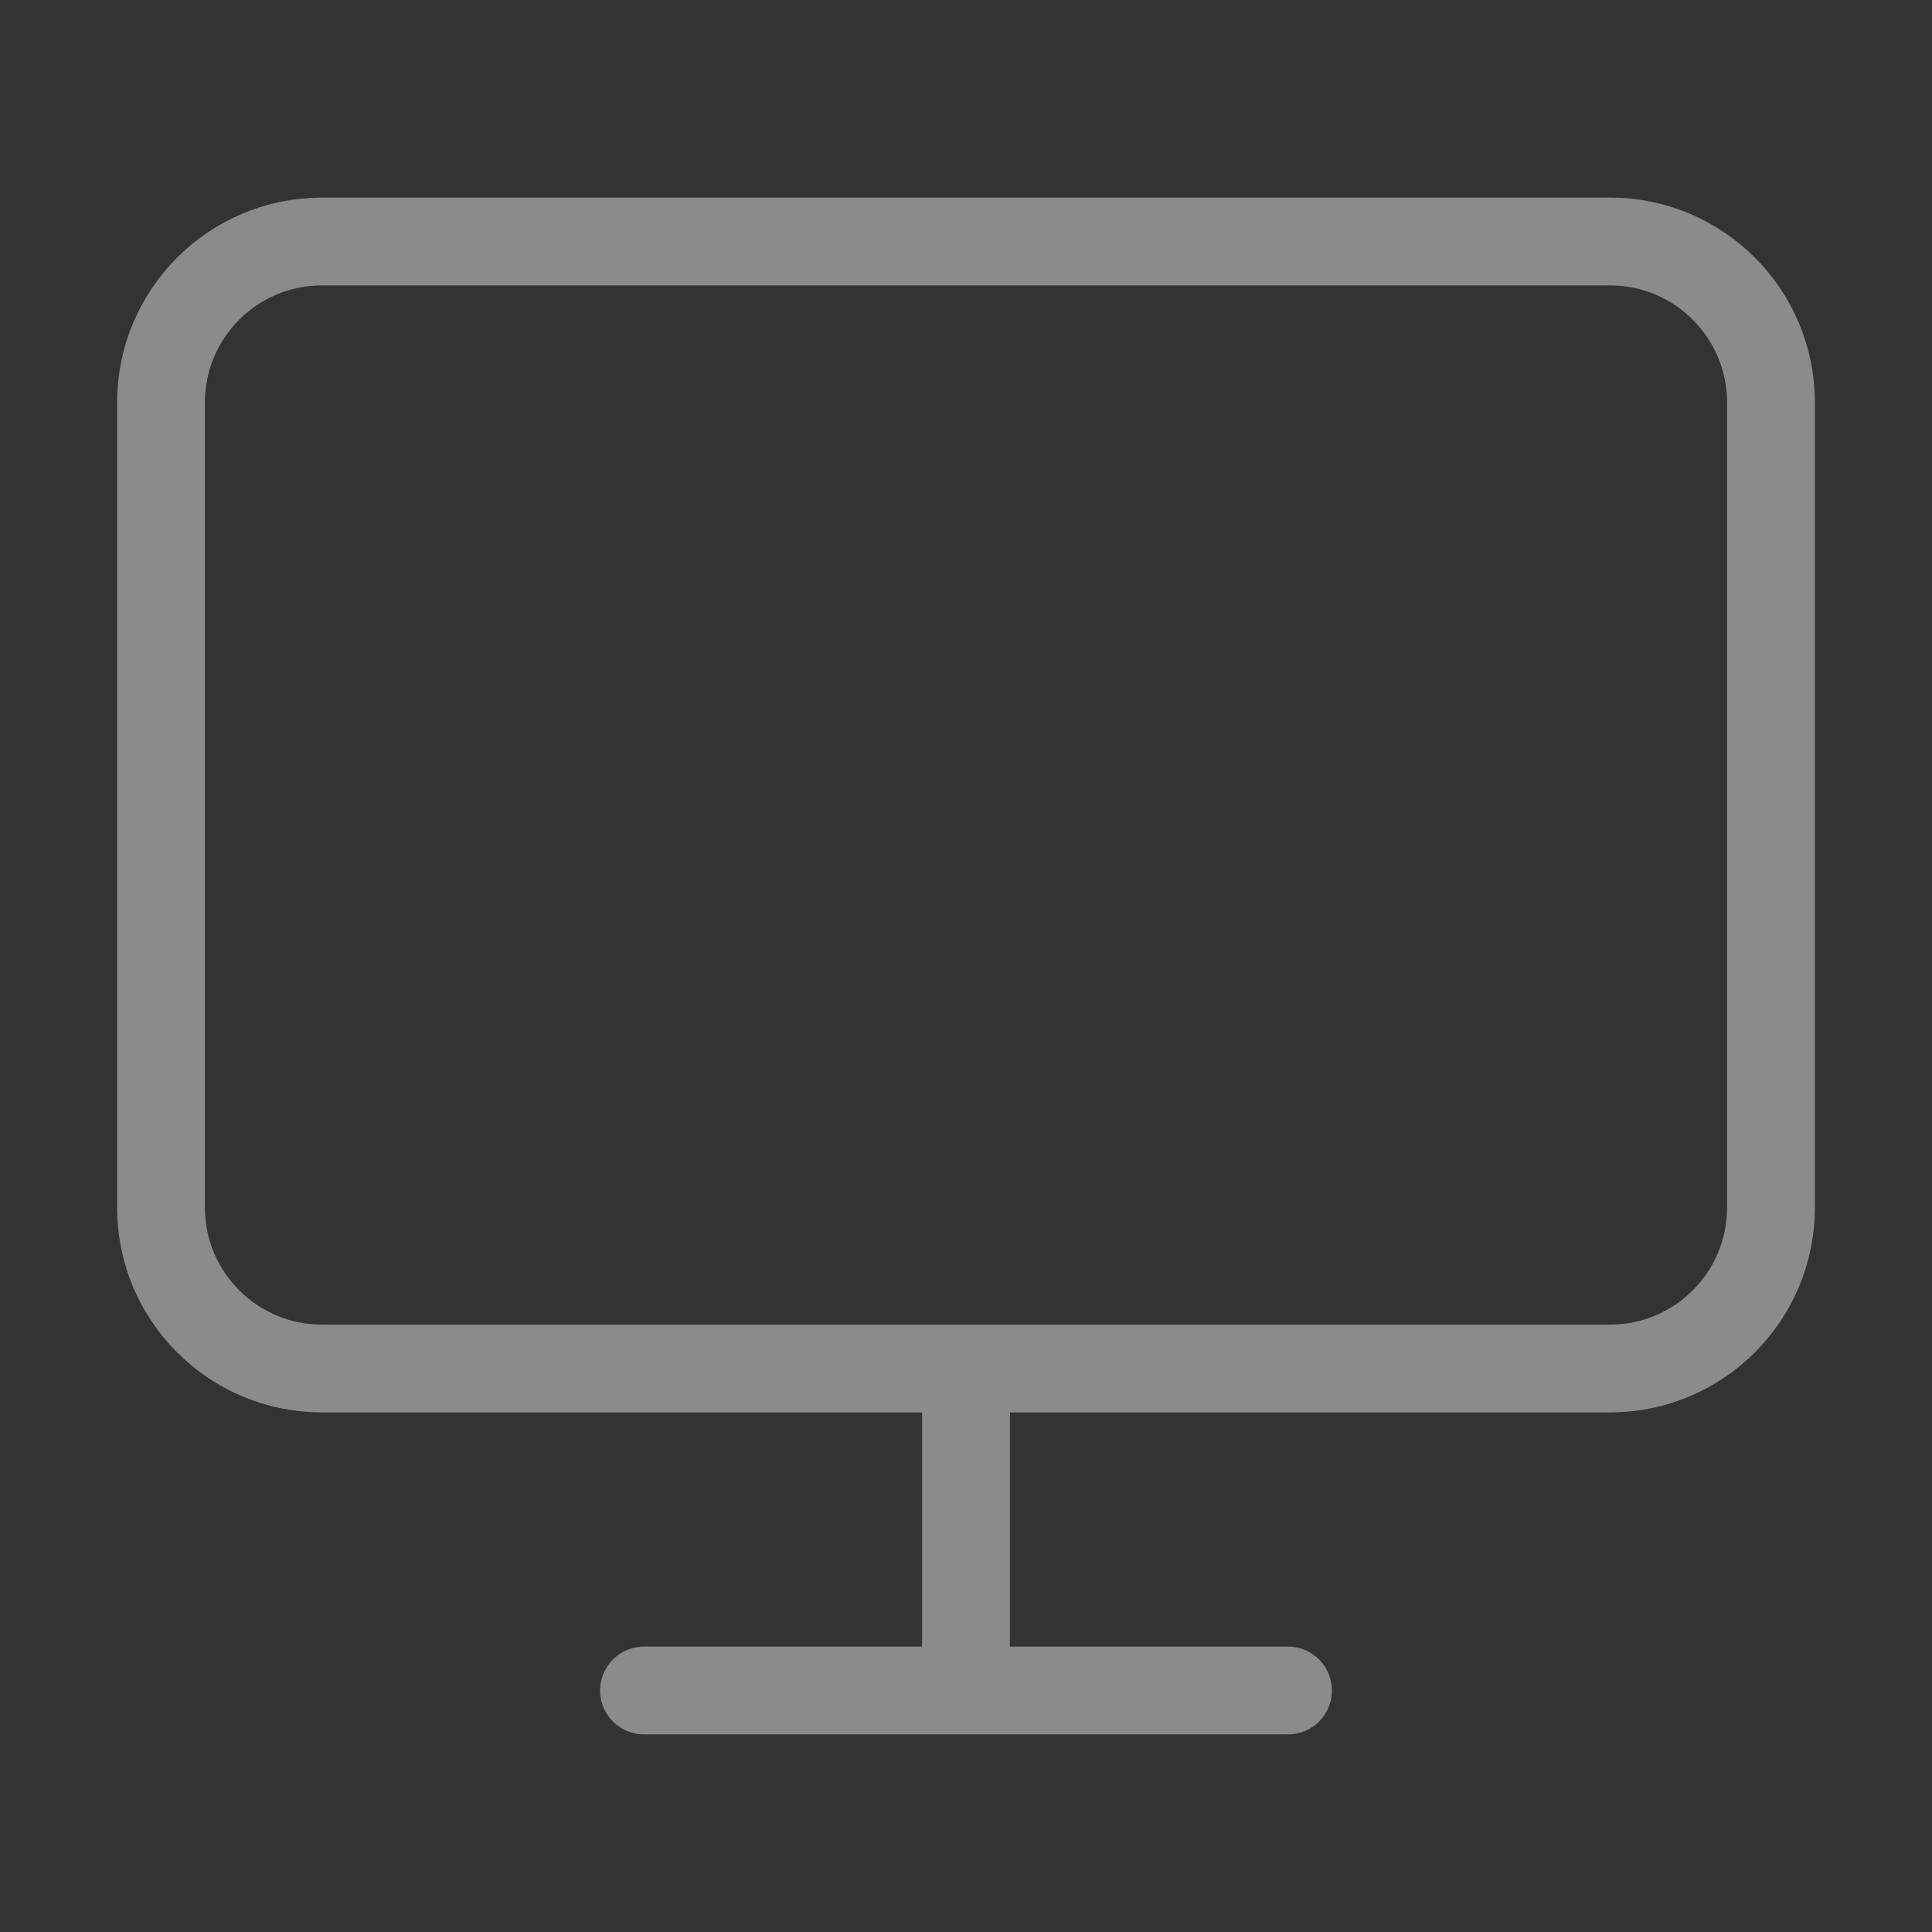 <?xml version="1.0" encoding="UTF-8"?>
<svg xmlns="http://www.w3.org/2000/svg" width="44" height="44" viewBox="0 0 44 44" fill="none">
  <rect x="0" y="0" width="44" height="44" fill="#333333" stroke="none"/>
  <path d="M14.667 38.5H29.333M22 31.167V38.5M7.333 5.5H36.667C38.692 5.5 40.333 7.142 40.333 9.167V27.5C40.333 29.525 38.692 31.167 36.667 31.167H7.333C5.308 31.167 3.667 29.525 3.667 27.5V9.167C3.667 7.142 5.308 5.5 7.333 5.5Z" stroke="white" stroke-opacity="0.43" stroke-width="2" stroke-linecap="round" stroke-linejoin="round"></path>
</svg>
